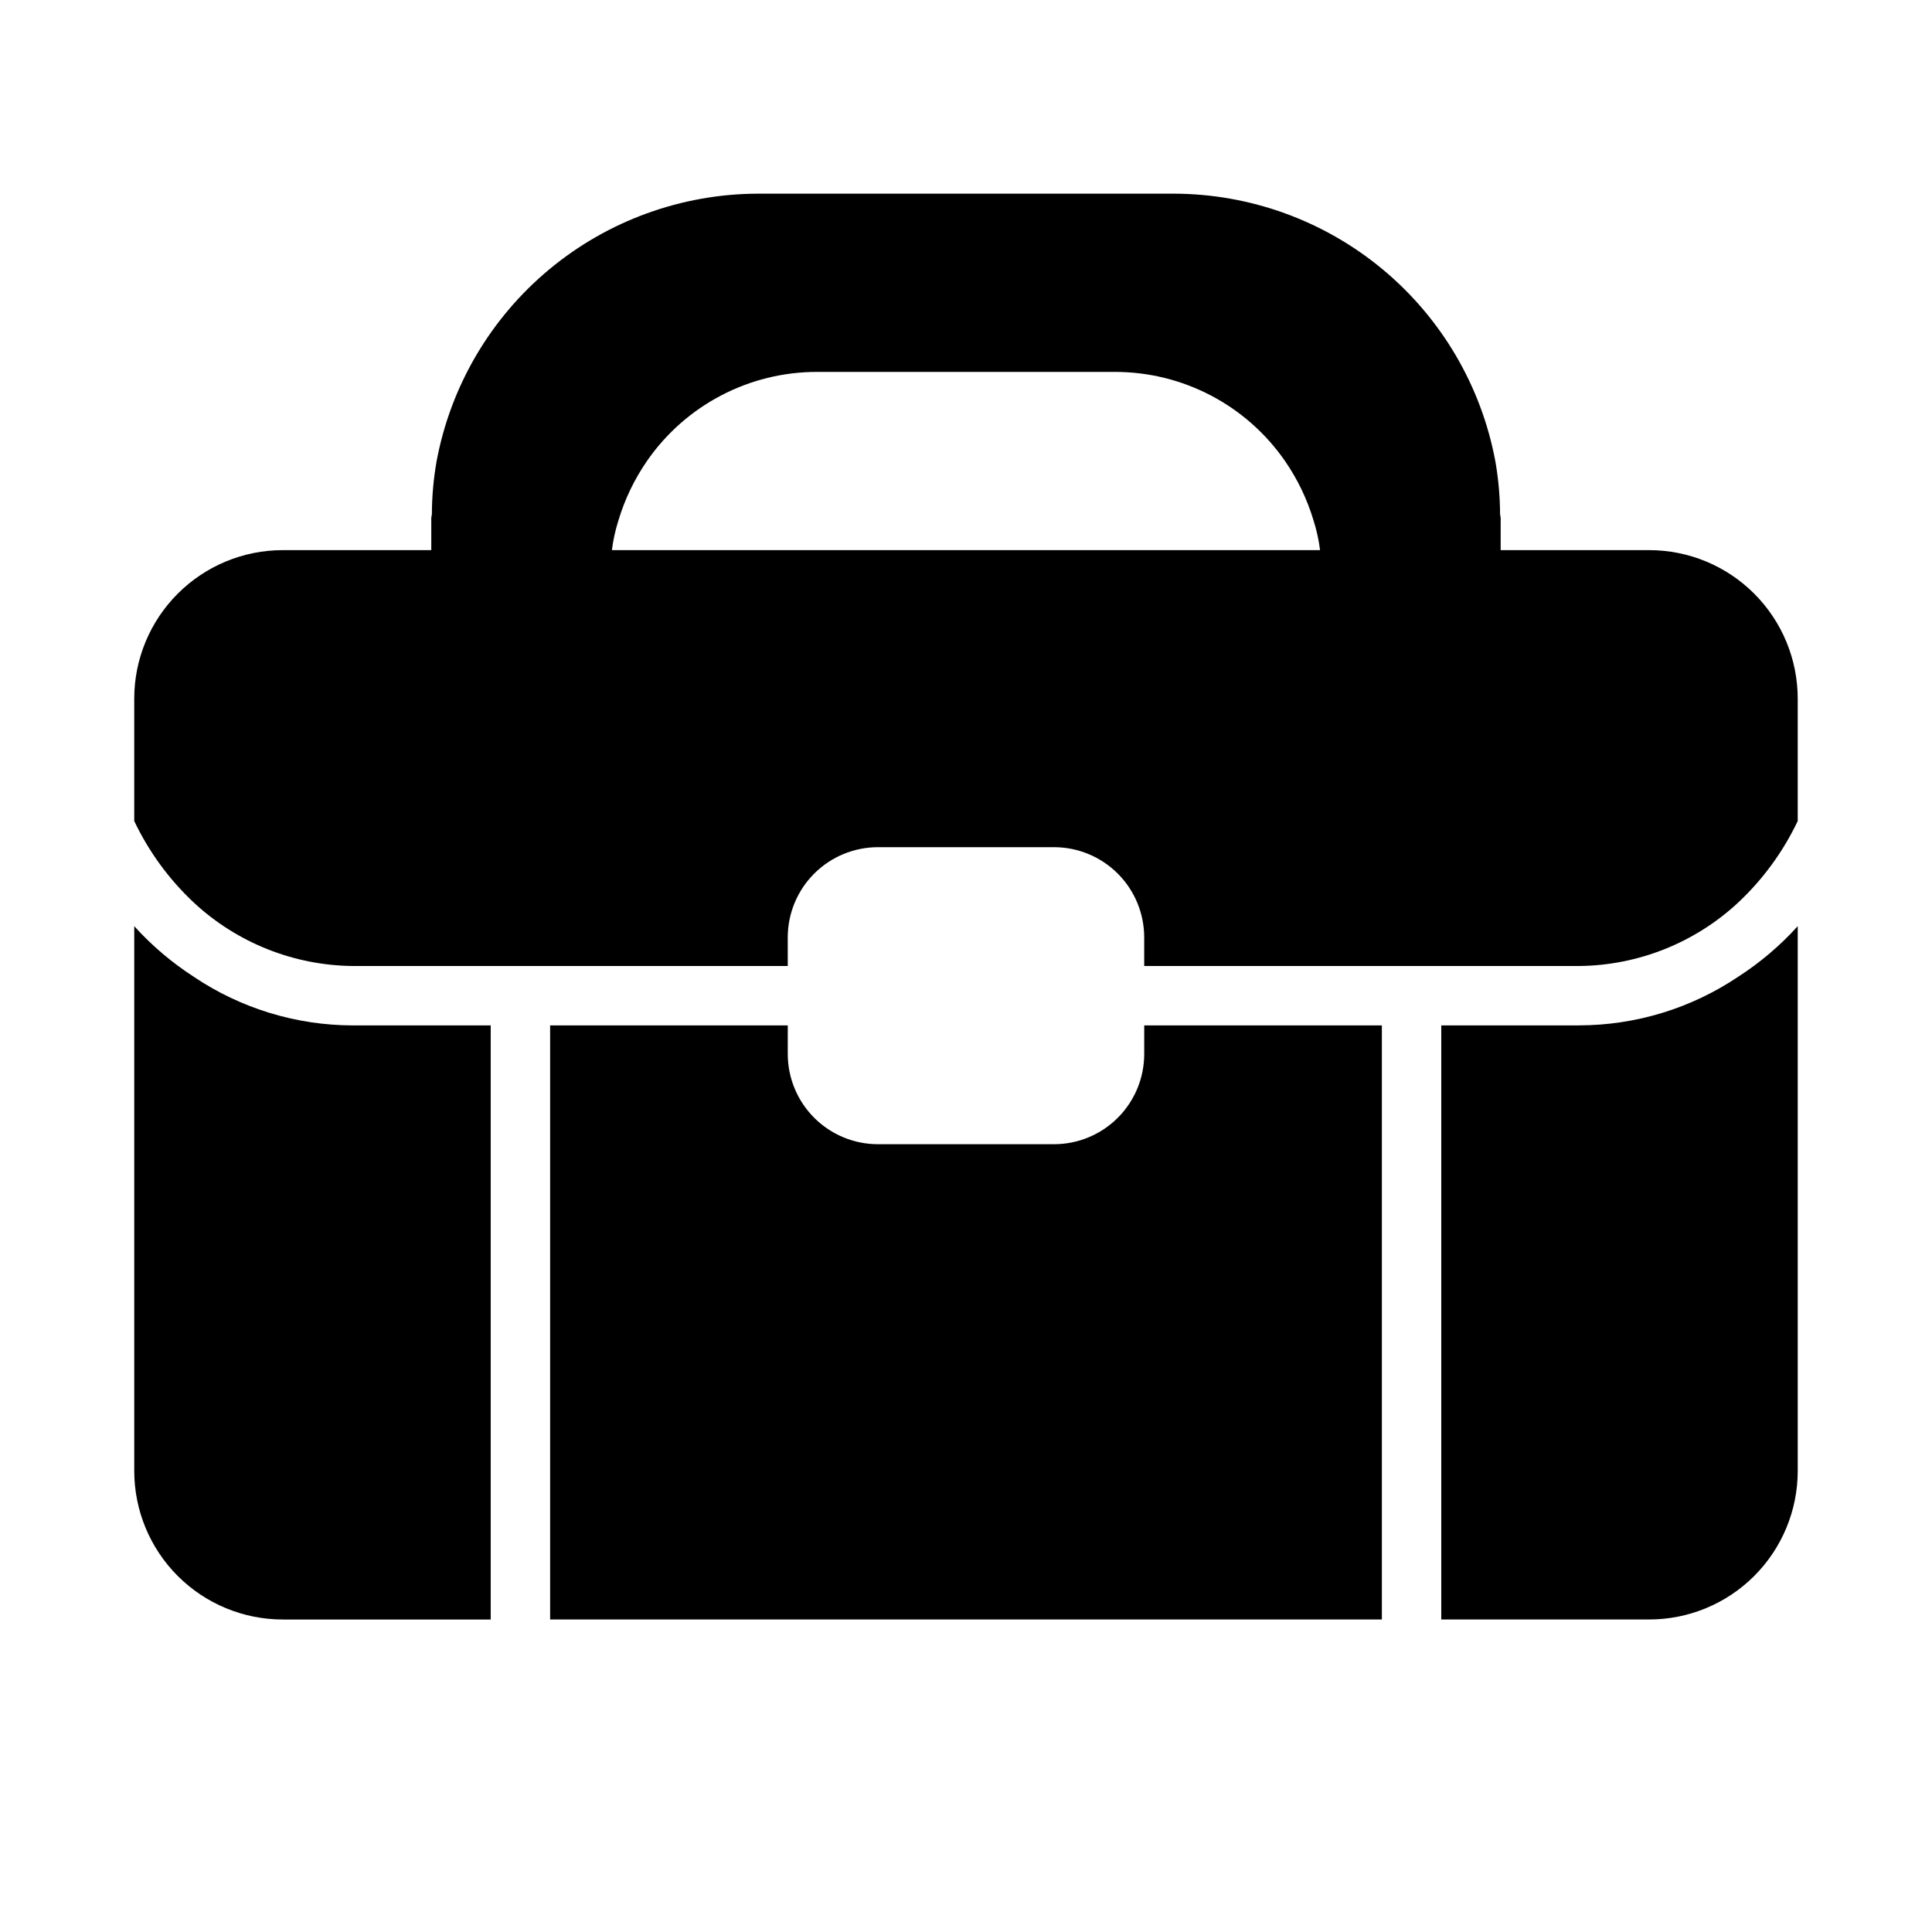 <?xml version="1.0" encoding="UTF-8"?>
<!-- Uploaded to: SVG Repo, www.svgrepo.com, Generator: SVG Repo Mixer Tools -->
<svg fill="#000000" width="800px" height="800px" version="1.1" viewBox="144 144 512 512" xmlns="http://www.w3.org/2000/svg">
 <path d="m581.05 289.79h-39.359v-7.871c0.035-0.531-0.02-1.062-0.156-1.574-0.016-4.75-0.438-9.492-1.262-14.168-3.727-19.879-14.273-37.836-29.824-50.77s-35.125-20.035-55.352-20.082h-110.21c-20.227 0.047-39.801 7.148-55.352 20.082-15.547 12.934-26.098 30.891-29.824 50.77-0.824 4.676-1.246 9.418-1.258 14.168-0.141 0.512-0.191 1.043-0.16 1.574v7.871h-39.359c-10.438 0.004-20.445 4.152-27.828 11.535-7.379 7.379-11.527 17.387-11.531 27.824v32.434c3.856 8.109 9.195 15.426 15.742 21.57 11.469 10.688 26.52 16.695 42.195 16.848h115.25v-7.559c-0.004-6.348 2.519-12.438 7.008-16.926 4.488-4.488 10.574-7.008 16.926-7.004h46.602c6.348-0.004 12.434 2.516 16.926 7.004 4.488 4.488 7.008 10.578 7.004 16.926v7.559h115.25c15.676-0.152 30.727-6.16 42.195-16.848 6.547-6.144 11.887-13.461 15.742-21.57v-32.434c-0.004-10.438-4.152-20.445-11.531-27.824-7.379-7.383-17.391-11.531-27.828-11.535zm-274.89 0c0.336-2.672 0.914-5.305 1.73-7.871 1.68-5.609 4.231-10.922 7.559-15.742 10.254-14.832 27.152-23.664 45.184-23.617h78.723c18.031-0.047 34.93 8.785 45.184 23.617 3.328 4.82 5.879 10.133 7.559 15.742 0.816 2.566 1.398 5.199 1.73 7.871zm-110.84 113.04c-5.809-3.75-11.105-8.25-15.742-13.383v144.38c0.004 10.438 4.152 20.445 11.531 27.828 7.383 7.379 17.391 11.527 27.828 11.531h55.105v-157.44h-36.527c-15.035-0.023-29.719-4.516-42.195-12.91zm251.91 20.469c0.004 6.348-2.516 12.434-7.004 16.926-4.492 4.488-10.578 7.008-16.926 7.004h-46.602c-6.352 0.004-12.438-2.516-16.926-7.004-4.488-4.492-7.012-10.578-7.008-16.926v-7.559h-62.977v157.44h220.42v-157.44h-62.977zm115.25-7.559h-36.527v157.44h55.105c10.438-0.004 20.449-4.152 27.828-11.531 7.379-7.383 11.527-17.391 11.531-27.828v-144.38c-4.637 5.133-9.93 9.633-15.742 13.383-12.473 8.395-27.16 12.887-42.195 12.91z"/>
</svg>